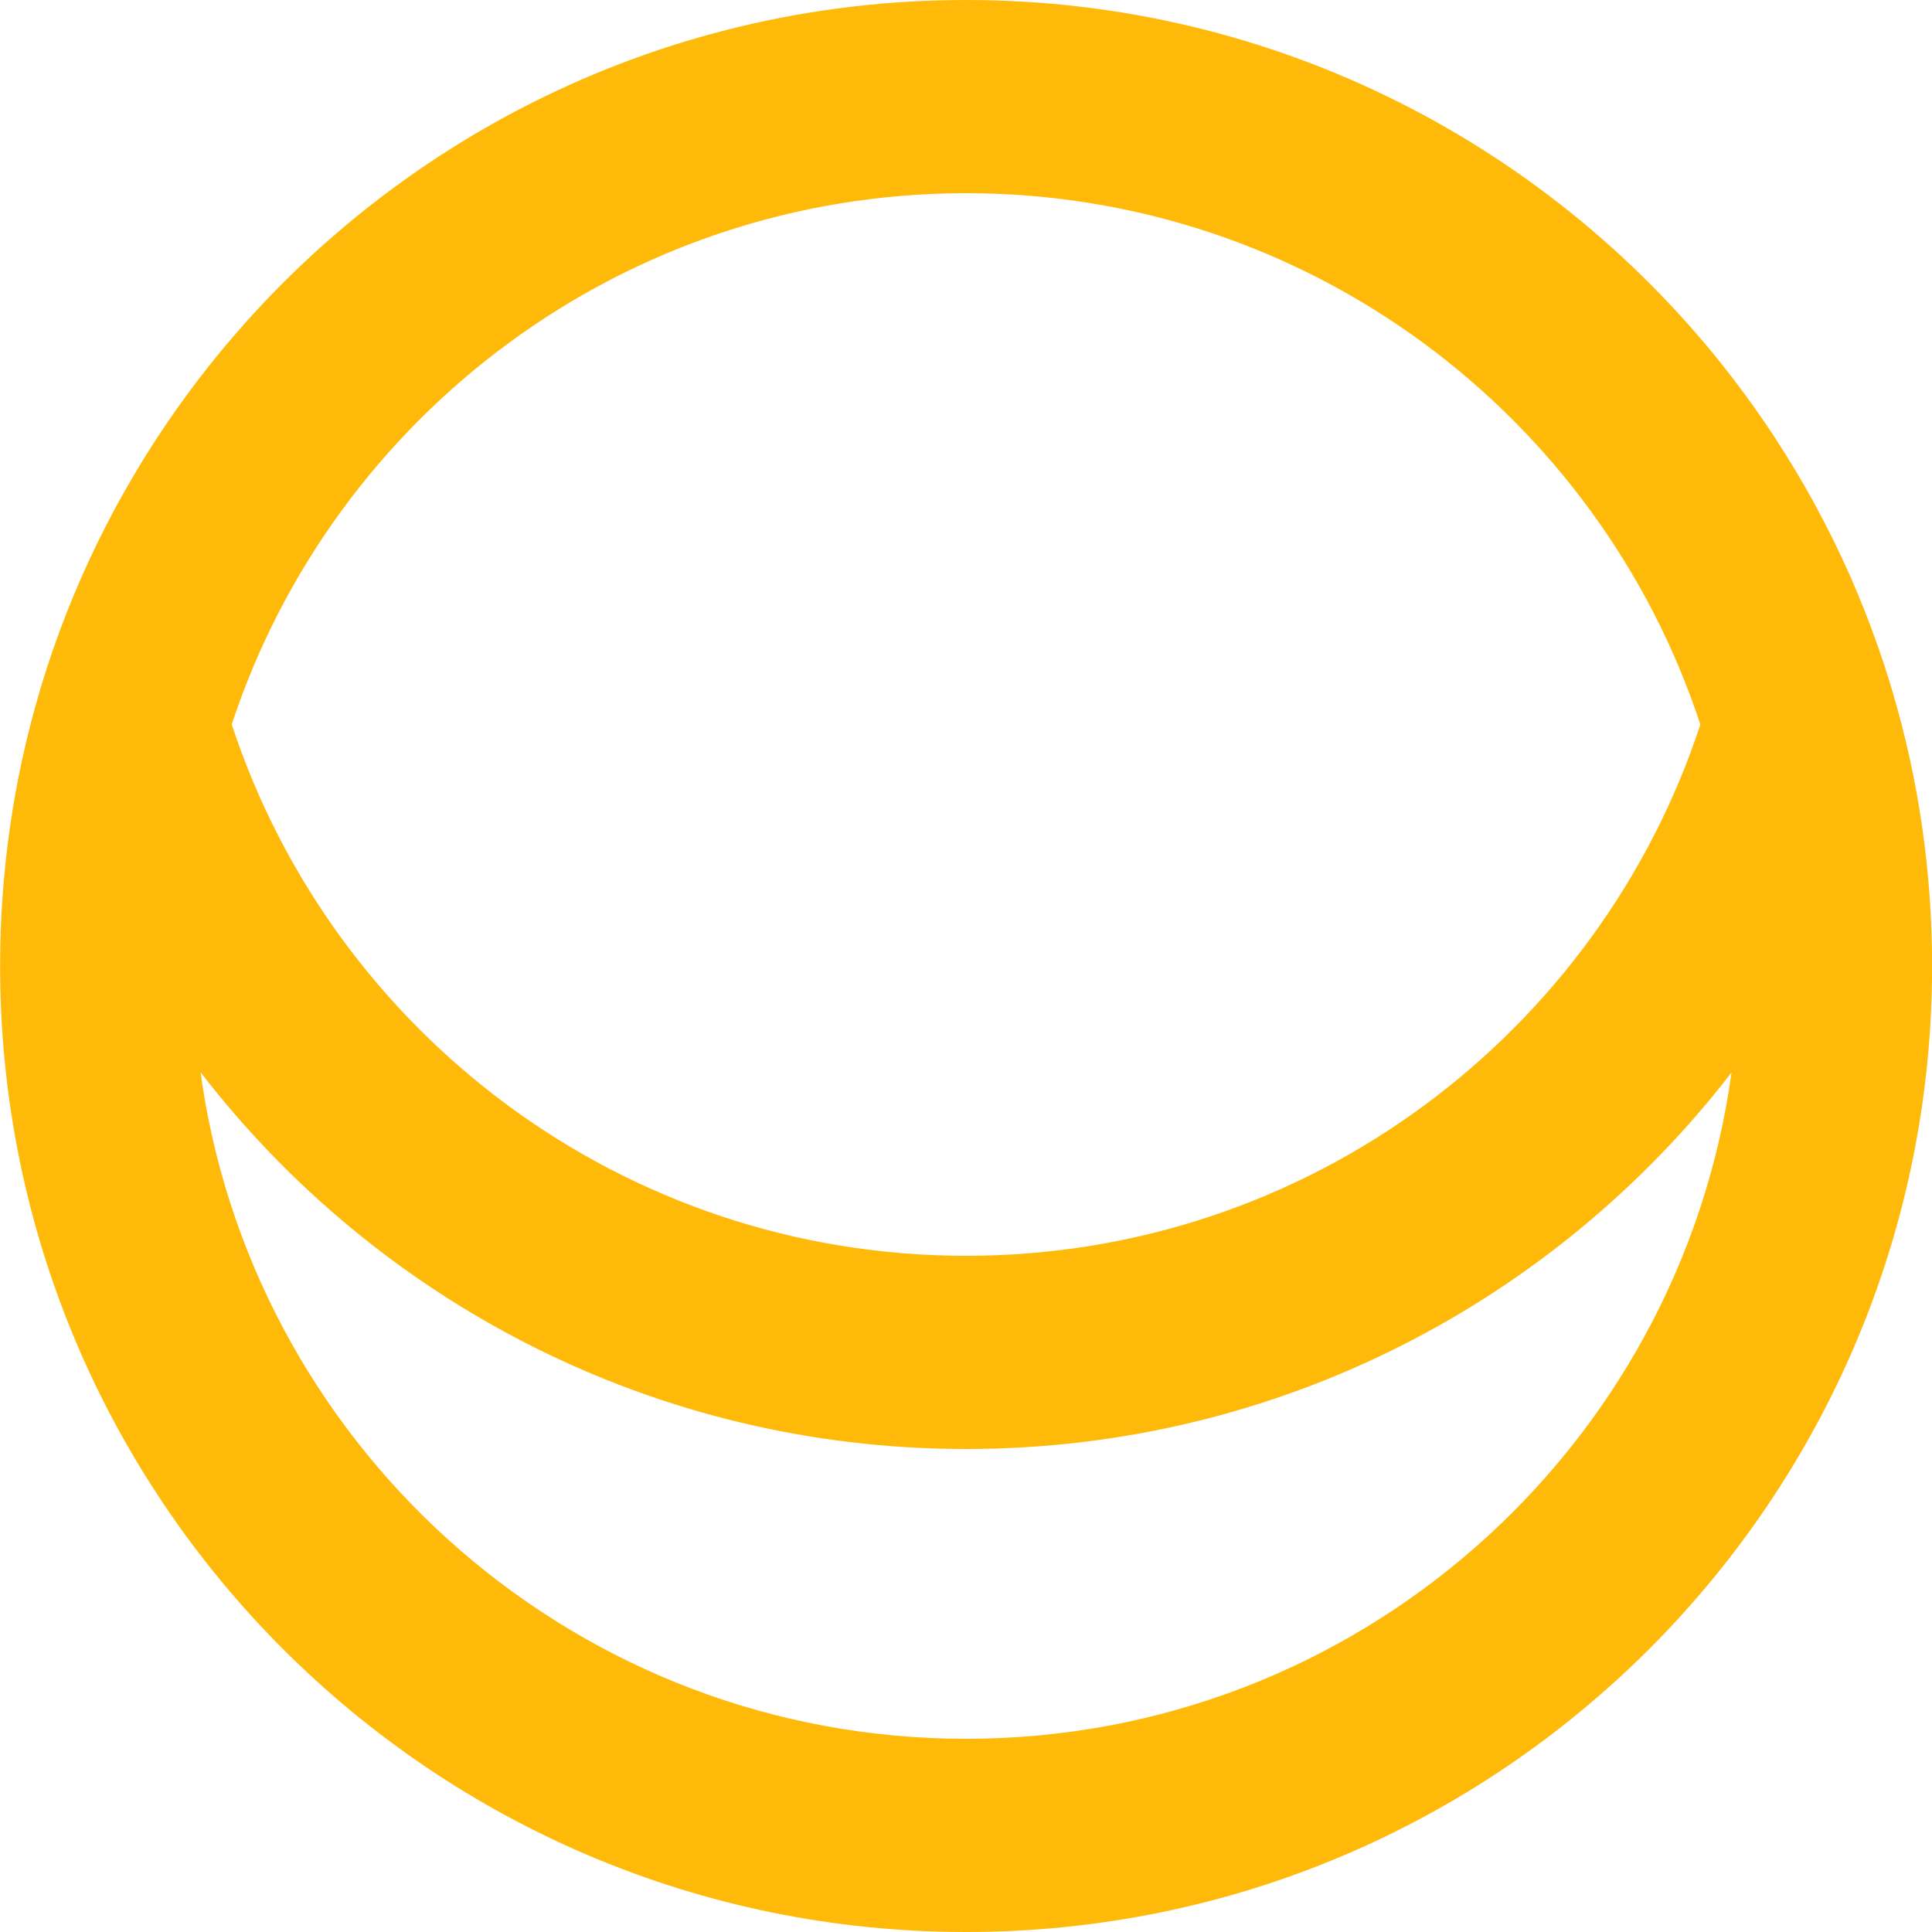 <svg width="20px" height="20px" viewBox="0 0 20 20" version="1.1" xmlns="http://www.w3.org/2000/svg" xmlns:xlink="http://www.w3.org/1999/xlink">
        <path fill="#FFB909" d="M10.001,0 C13.228,0 16.098,1.529 17.927,3.902 L17.926,3.9 L17.962,3.948 C18.108,4.14 18.248,4.338 18.381,4.541 C18.385,4.548 18.389,4.554 18.393,4.561 C18.531,4.773 18.662,4.992 18.784,5.215 C18.791,5.229 18.799,5.243 18.806,5.257 C18.862,5.36 18.916,5.464 18.968,5.569 L18.982,5.597 C18.993,5.62 19.004,5.643 19.015,5.666 C19.052,5.742 19.087,5.819 19.122,5.896 C19.132,5.918 19.142,5.941 19.153,5.964 C19.255,6.196 19.349,6.433 19.434,6.674 C19.442,6.695 19.449,6.716 19.456,6.737 C19.495,6.849 19.532,6.963 19.567,7.078 C19.575,7.106 19.583,7.132 19.591,7.159 C19.858,8.06 20.001,9.013 20.001,10 C20.001,15.523 15.523,20 10.001,20 C4.478,20 0.001,15.523 0.001,10 C0.001,9.007 0.145,8.048 0.415,7.142 L0.316,7.5 C0.351,7.362 0.39,7.224 0.431,7.088 C0.469,6.963 0.509,6.839 0.552,6.716 C0.554,6.71 0.557,6.704 0.559,6.697 L0.552,6.716 C0.641,6.46 0.74,6.209 0.849,5.962 C0.851,5.959 0.852,5.956 0.854,5.952 L0.849,5.962 C0.898,5.852 0.948,5.743 1.001,5.635 C1.007,5.622 1.013,5.61 1.019,5.598 L1.034,5.569 C1.081,5.473 1.13,5.378 1.18,5.284 C1.199,5.249 1.218,5.213 1.238,5.178 C1.352,4.971 1.473,4.769 1.601,4.571 C1.61,4.557 1.619,4.544 1.628,4.53 C1.758,4.331 1.895,4.137 2.039,3.948 C2.051,3.932 2.063,3.917 2.075,3.901 C3.903,1.529 6.773,0 10.001,0 Z M2.077,11.101 L2.094,11.226 C2.684,15.062 5.999,18 10.001,18 C14.045,18 17.388,14.999 17.925,11.102 C16.096,13.473 13.226,15 10.001,15 C6.775,15 3.905,13.472 2.077,11.101 Z M10.001,2 C6.456,2 3.449,4.306 2.399,7.499 C3.448,10.694 6.455,13 10.001,13 C13.546,13 16.553,10.694 17.602,7.5 C16.552,4.306 13.546,2 10.001,2 Z"></path>
</svg>